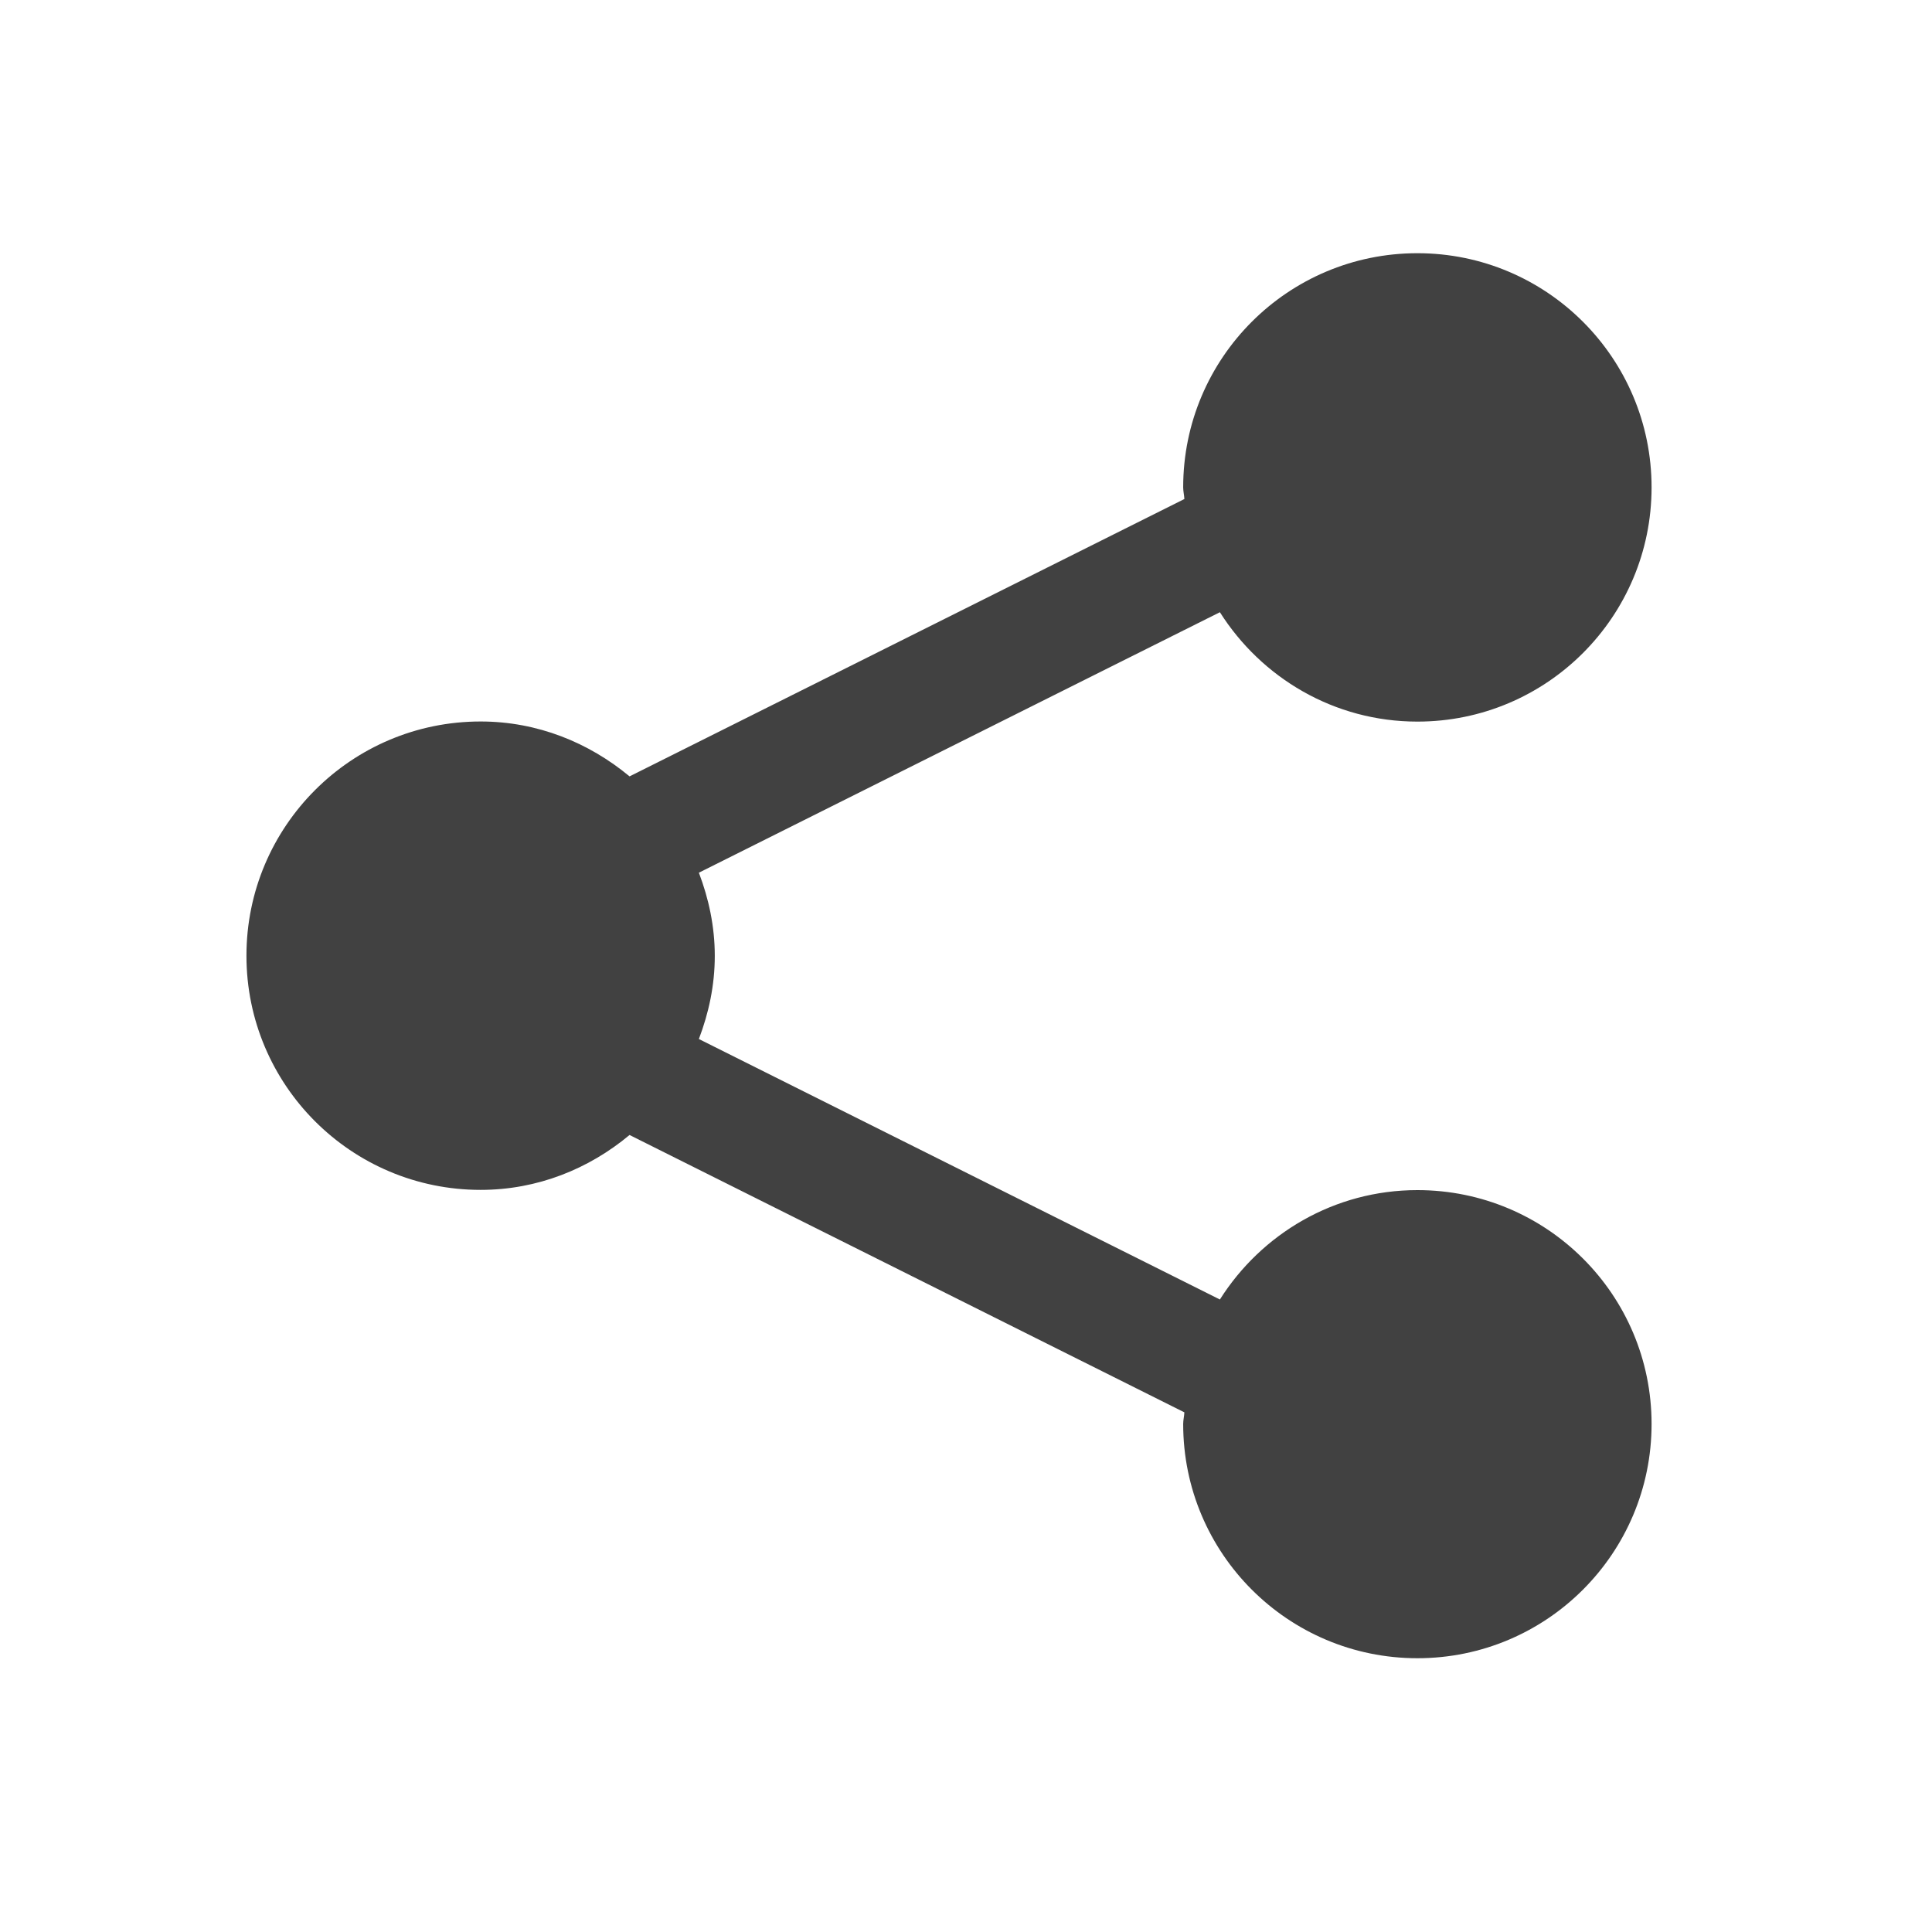 <svg xmlns="http://www.w3.org/2000/svg" width="34" height="34" viewBox="0 0 34 34" fill="none">
  <path d="M24.944 20.944C23.478 20.944 22.197 21.716 21.468 22.869L12.299 18.285C12.473 17.828 12.579 17.34 12.579 16.822C12.579 16.305 12.473 15.815 12.299 15.358L21.468 10.774C22.199 11.928 23.478 12.699 24.944 12.699C27.22 12.699 29.065 10.854 29.065 8.577C29.065 6.301 27.22 4.456 24.944 4.456C22.667 4.456 20.822 6.301 20.822 8.577C20.822 8.647 20.84 8.713 20.843 8.782L11.079 13.663C10.365 13.07 9.46 12.697 8.458 12.697C6.182 12.697 4.337 14.543 4.337 16.819C4.337 19.095 6.182 20.94 8.458 20.94C9.46 20.94 10.365 20.569 11.079 19.974L20.843 24.855C20.84 24.924 20.822 24.99 20.822 25.06C20.822 27.337 22.667 29.182 24.944 29.182C27.22 29.182 29.065 27.337 29.065 25.06C29.065 22.784 27.22 20.944 24.944 20.944Z" fill="#414141"/>
</svg>